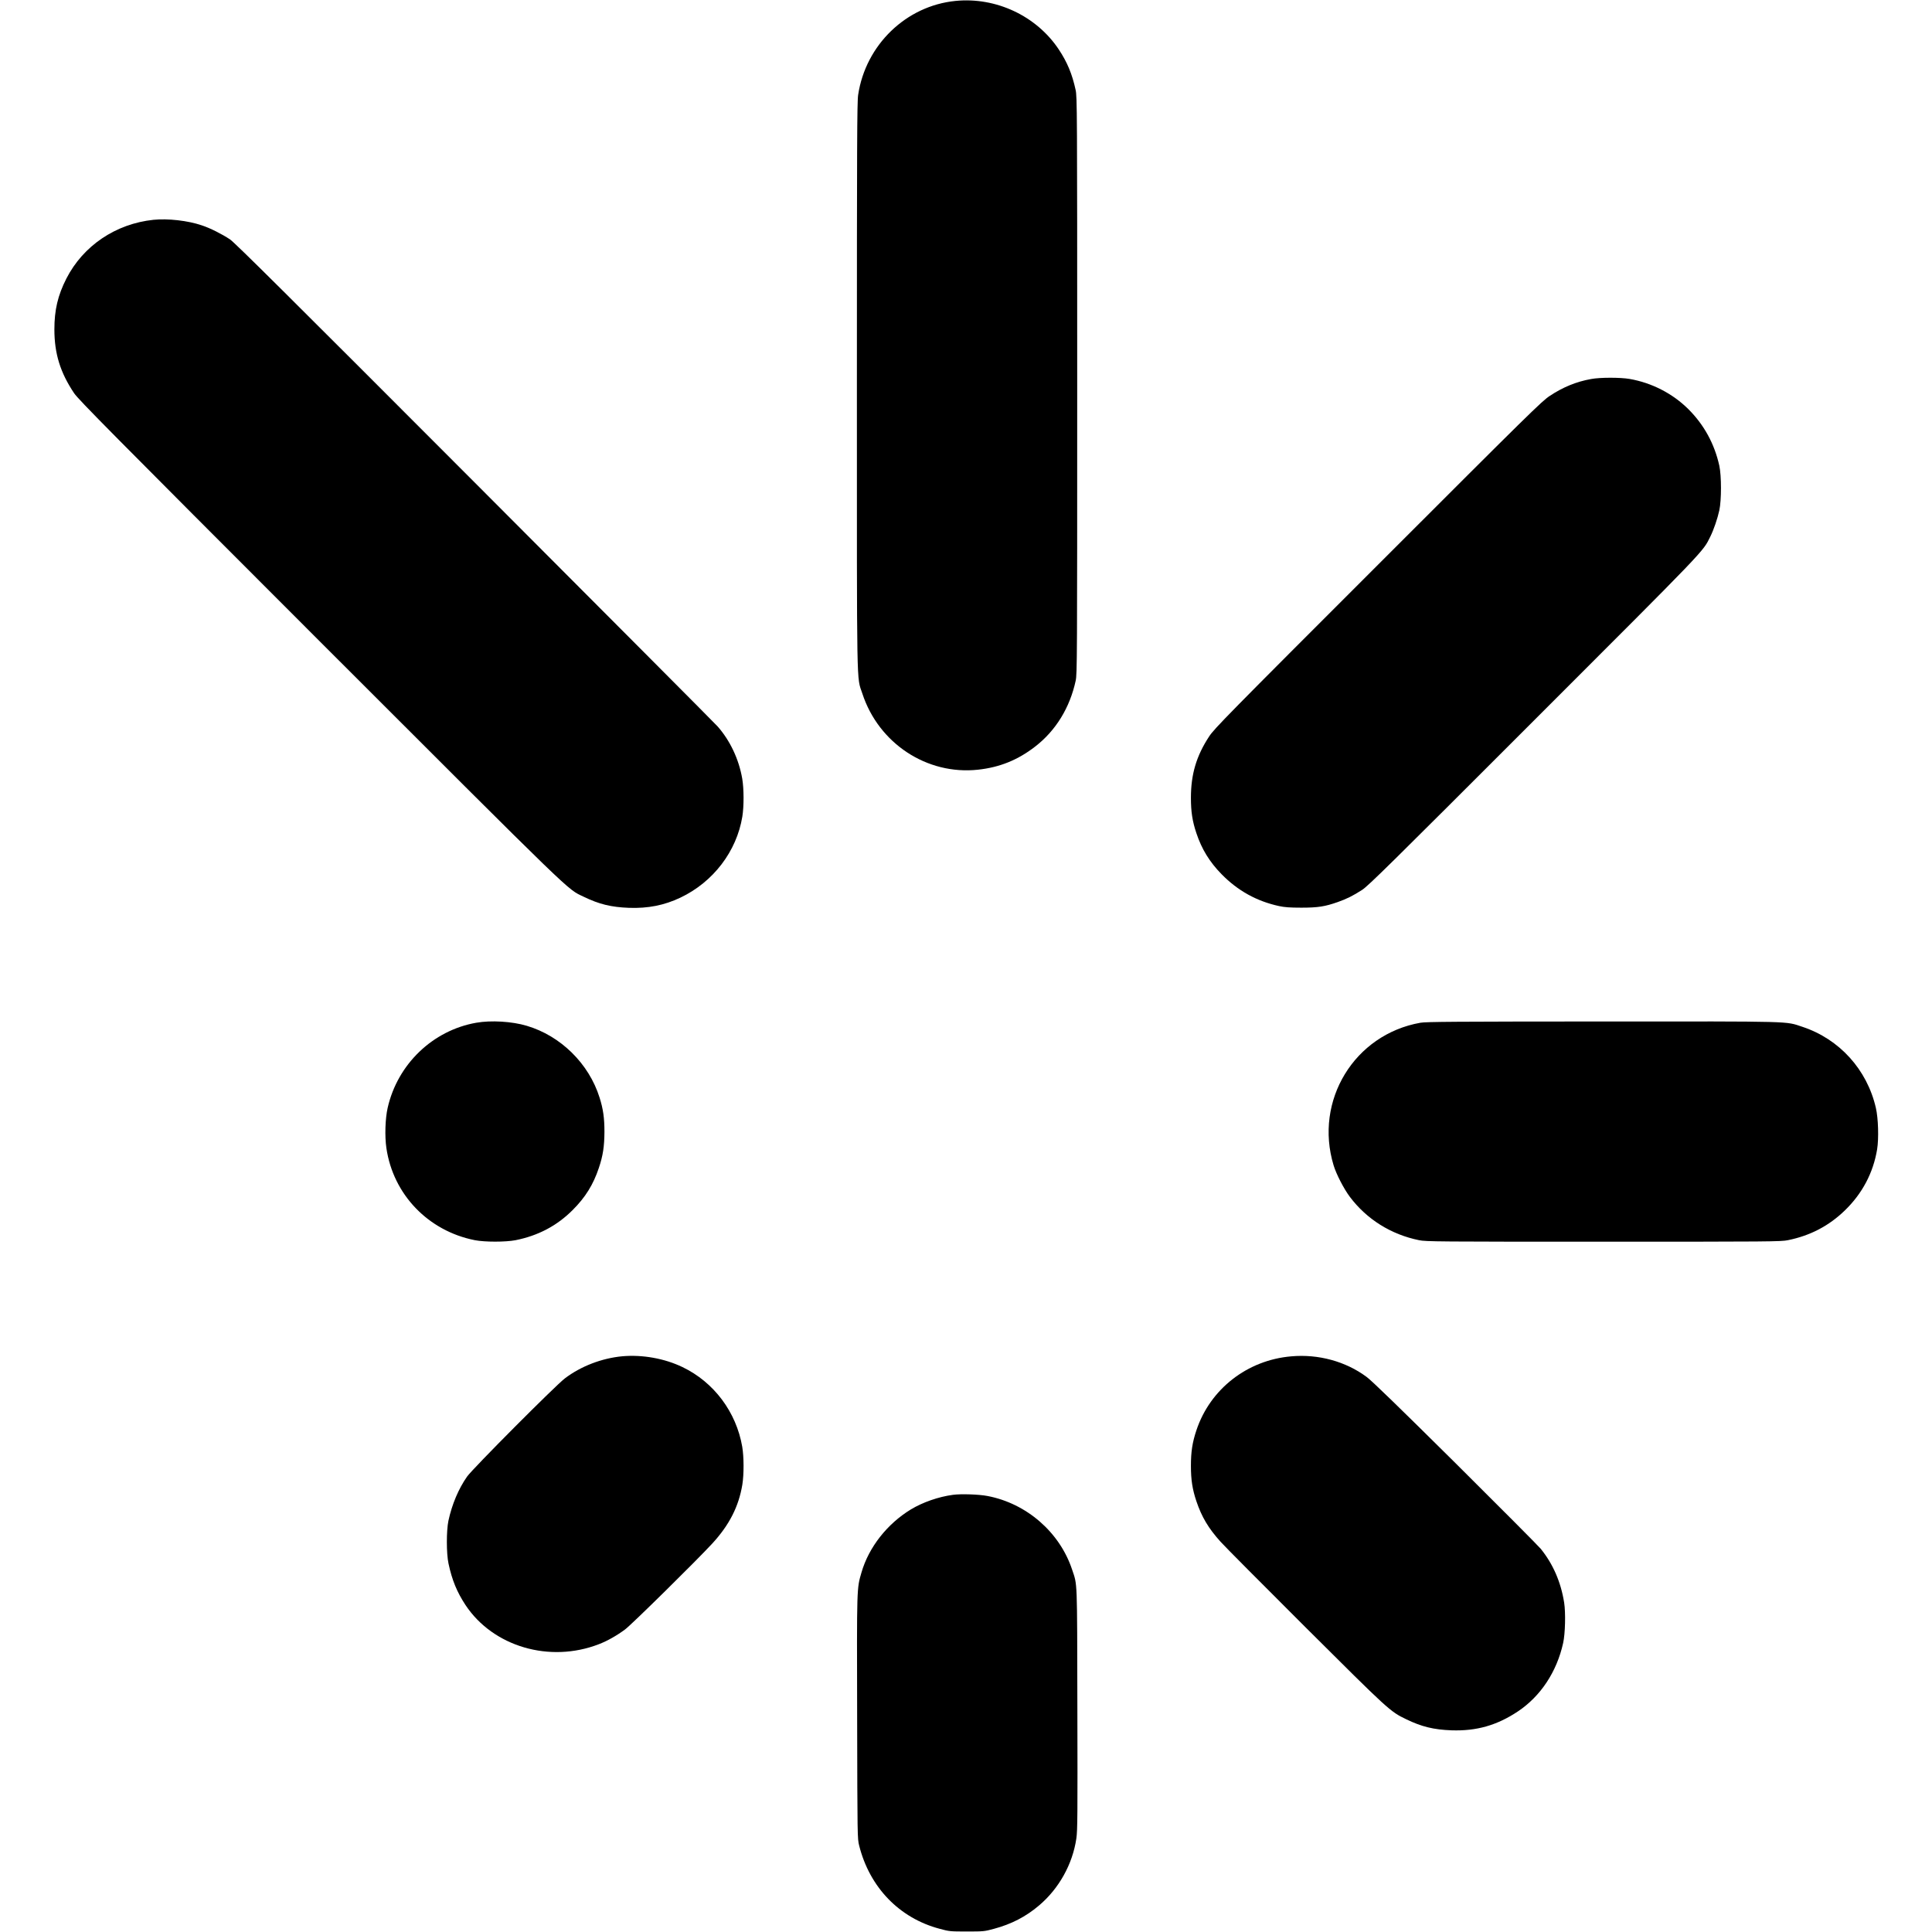 <?xml version="1.0" standalone="no"?>
<!DOCTYPE svg PUBLIC "-//W3C//DTD SVG 20010904//EN"
 "http://www.w3.org/TR/2001/REC-SVG-20010904/DTD/svg10.dtd">
<svg version="1.0" xmlns="http://www.w3.org/2000/svg"
 width="2302pt" height="2302pt" viewBox="0 0 2302 2302"
 preserveAspectRatio="xMidYMid meet">
<g transform="translate(0,2302) scale(0.1,-0.1)"
fill="#000000" stroke="none">
<path d="M11385 23009 c-588 -58 -1070 -523 -1160 -1119 -13 -81 -15 -579 -15
-3459 0 -3724 -5 -3464 65 -3675 194 -594 770 -973 1378 -907 259 28 476 116
683 277 245 190 412 463 481 784 17 81 18 239 18 3520 0 3309 -1 3438 -19
3519 -41 189 -100 331 -202 484 -266 398 -747 624 -1229 576z"/>
<path d="M1829 20401 c-450 -47 -838 -309 -1038 -700 -102 -200 -143 -374
-143 -606 0 -288 70 -514 235 -760 53 -78 430 -459 2931 -2961 3089 -3088
2936 -2940 3141 -3039 183 -89 327 -124 540 -132 226 -8 419 30 611 121 392
186 671 551 739 966 20 124 19 331 -1 451 -40 233 -145 455 -294 624 -29 33
-1332 1341 -2894 2906 -2222 2226 -2857 2857 -2916 2897 -97 64 -235 134 -336
167 -167 57 -404 83 -575 66z"/>
<path d="M18959 18504 c-175 -31 -335 -96 -493 -201 -94 -61 -237 -202 -2047
-2012 -1809 -1808 -1951 -1953 -2012 -2046 -152 -232 -217 -450 -217 -731 0
-166 17 -278 65 -421 64 -192 158 -344 300 -489 194 -198 419 -322 685 -380
65 -14 127 -19 265 -19 199 0 281 13 435 67 108 38 183 76 290 145 74 48 343
313 2046 2017 2087 2086 2009 2006 2102 2191 41 83 86 214 108 315 26 120 26
410 0 530 -57 260 -182 489 -370 676 -188 186 -435 313 -700 359 -110 19 -352
19 -457 -1z"/>
<path d="M5675 10834 c-519 -91 -938 -494 -1056 -1014 -29 -128 -36 -338 -15
-480 81 -553 498 -987 1054 -1097 119 -23 365 -23 485 0 270 54 494 172 682
361 151 151 244 302 310 499 50 148 66 258 67 432 0 164 -15 271 -58 407 -127
405 -463 736 -869 856 -174 52 -425 67 -600 36z"/>
<path d="M16925 10834 c-788 -139 -1269 -928 -1035 -1699 32 -106 122 -280
194 -376 201 -267 490 -448 824 -516 82 -17 218 -18 2197 -18 1992 0 2115 1
2198 18 266 54 488 170 678 354 208 201 339 449 385 728 21 130 14 371 -15
495 -105 456 -434 819 -874 965 -210 69 -65 65 -2381 64 -1751 -1 -2104 -3
-2171 -15z"/>
<path d="M7416 6860 c-245 -23 -494 -118 -686 -264 -112 -85 -1099 -1076
-1165 -1170 -102 -146 -180 -331 -222 -526 -25 -119 -25 -391 1 -510 42 -198
101 -340 203 -495 329 -495 1002 -693 1588 -466 100 38 215 103 314 177 80 60
856 825 1039 1024 202 220 314 440 357 700 20 124 19 331 -1 451 -71 414 -337
770 -712 950 -214 103 -477 150 -716 129z"/>
<path d="M15385 6859 c-524 -45 -965 -389 -1129 -879 -49 -146 -66 -257 -66
-425 0 -167 17 -279 65 -422 63 -187 143 -322 288 -483 46 -52 503 -511 1013
-1020 994 -990 1007 -1003 1199 -1095 183 -89 327 -124 540 -132 298 -10 540
59 789 224 272 181 465 472 541 816 25 111 31 361 12 482 -39 245 -132 459
-279 641 -27 33 -485 493 -1017 1022 -670 664 -996 981 -1058 1026 -249 185
-575 274 -898 245z"/>
<path d="M11355 5209 c-173 -23 -361 -89 -502 -174 -282 -172 -501 -450 -588
-750 -57 -196 -56 -158 -52 -1728 3 -1431 3 -1443 24 -1527 125 -498 479 -865
960 -992 114 -31 125 -32 323 -32 198 0 209 1 320 31 212 57 380 144 539 278
239 202 401 493 446 800 14 97 15 274 12 1545 -3 1578 1 1466 -63 1659 -148
445 -542 787 -1007 876 -102 20 -319 27 -412 14z"/>
</g>
</svg>
